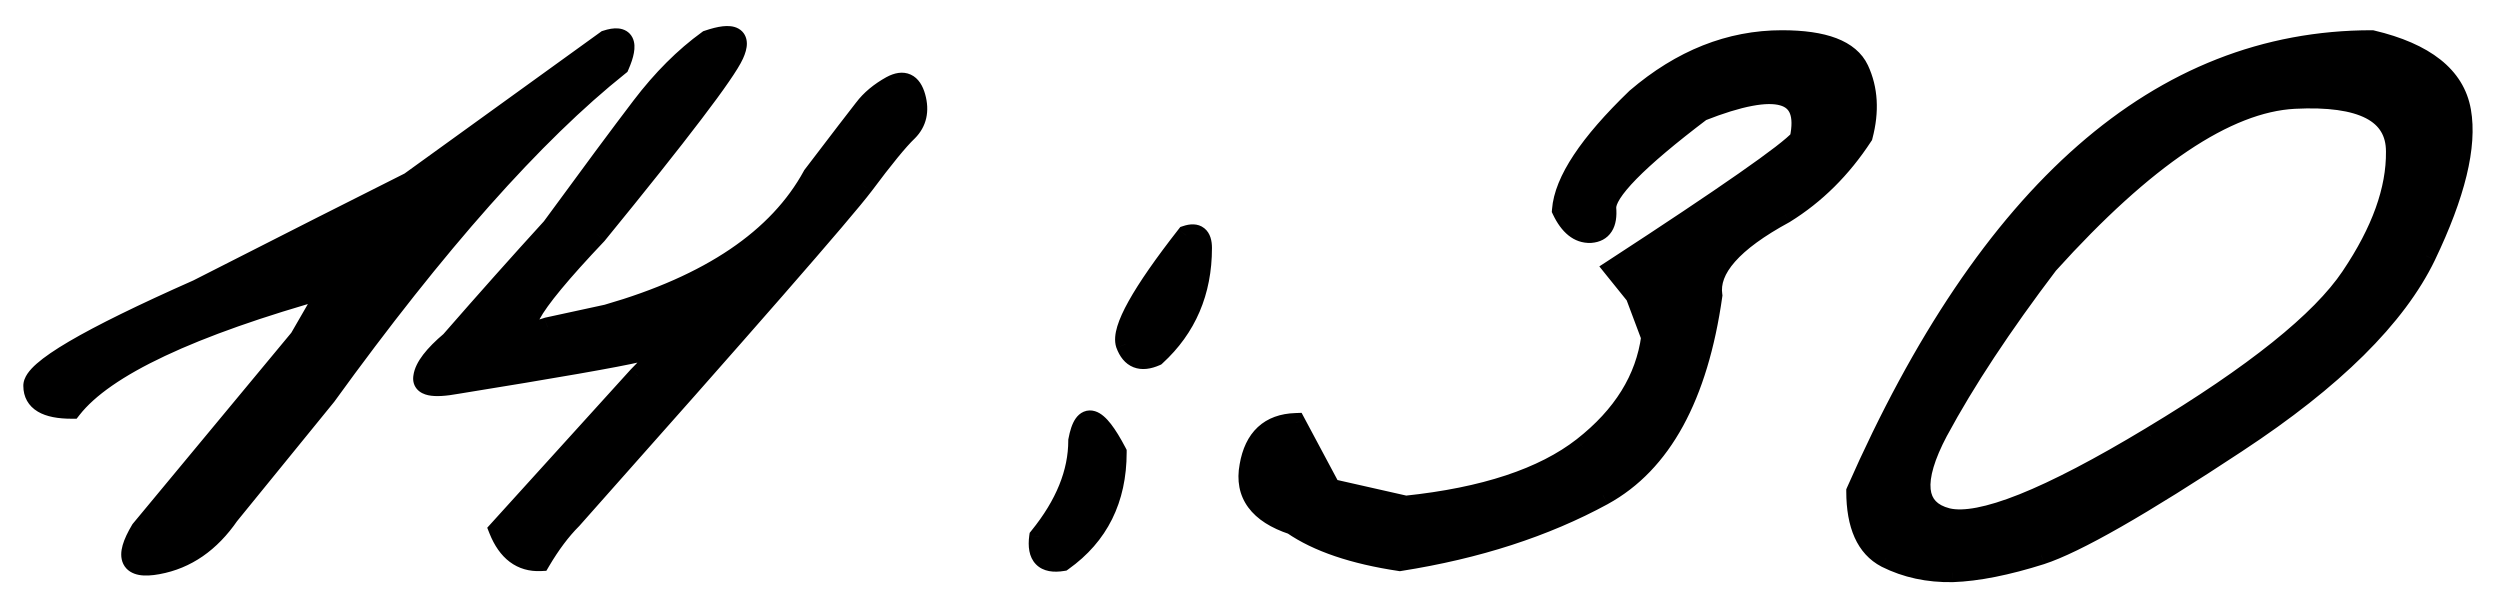 <?xml version="1.0" encoding="UTF-8"?> <svg xmlns="http://www.w3.org/2000/svg" width="75" height="18" viewBox="0 0 75 18" fill="none"><mask id="path-1-outside-1_2947_654" maskUnits="userSpaceOnUse" x="0" y="0" width="75" height="18" fill="black"><rect fill="white" width="75" height="18"></rect><path d="M18.188 1.207C18.747 1.025 18.878 1.279 18.578 1.969C16.026 4 13.096 7.301 9.789 11.871L6.879 15.445C6.306 16.279 5.59 16.773 4.73 16.93C3.884 17.086 3.715 16.741 4.223 15.895L8.988 10.152L9.867 8.629C5.714 9.788 3.142 10.999 2.152 12.262C1.384 12.262 1 12.034 1 11.578C0.987 11.109 2.628 10.146 5.922 8.688L9.73 6.754C10.329 6.454 11.182 6.025 12.289 5.465L18.188 1.207ZM21.234 1.207C22.003 0.947 22.263 1.09 22.016 1.637C21.768 2.184 20.401 3.98 17.914 7.027C15.753 9.306 15.258 10.237 16.43 9.82L18.227 9.43C21.299 8.544 23.35 7.158 24.379 5.27C25.212 4.176 25.727 3.505 25.922 3.258C26.117 2.997 26.391 2.77 26.742 2.574C27.107 2.379 27.348 2.49 27.465 2.906C27.582 3.323 27.504 3.668 27.23 3.941C26.957 4.202 26.514 4.742 25.902 5.562C25.29 6.37 22.374 9.71 17.152 15.582C16.827 15.908 16.514 16.324 16.215 16.832C15.642 16.858 15.225 16.546 14.965 15.895L19.145 11.285L19.906 10.504L19.164 10.562C18.5 10.719 16.677 11.038 13.695 11.52C12.979 11.65 12.647 11.578 12.699 11.305C12.738 11.018 13.012 10.66 13.52 10.23C14.587 9.007 15.596 7.874 16.547 6.832C17.719 5.23 18.617 4.02 19.242 3.199C19.867 2.379 20.531 1.715 21.234 1.207ZM35.59 7.066C35.902 6.962 36.059 7.086 36.059 7.438C36.059 8.753 35.596 9.833 34.672 10.68C34.229 10.875 33.93 10.758 33.773 10.328C33.63 9.885 34.236 8.798 35.59 7.066ZM33.5 13.57C33.5 14.977 32.96 16.064 31.879 16.832C31.332 16.923 31.098 16.682 31.176 16.109C31.957 15.146 32.348 14.182 32.348 13.219C32.517 12.307 32.901 12.425 33.5 13.57ZM53.461 1.207C54.724 1.207 55.492 1.5 55.766 2.086C56.039 2.672 56.078 3.336 55.883 4.078C55.245 5.055 54.464 5.829 53.539 6.402C51.977 7.249 51.254 8.069 51.371 8.863C50.941 11.897 49.848 13.896 48.09 14.859C46.345 15.81 44.314 16.467 41.996 16.832C40.603 16.624 39.529 16.259 38.773 15.738C37.758 15.4 37.328 14.814 37.484 13.98C37.628 13.147 38.09 12.717 38.871 12.691L39.926 14.664L42.172 15.172C44.529 14.925 46.3 14.338 47.484 13.414C48.682 12.477 49.366 11.376 49.535 10.113L49.066 8.863L48.422 8.062C51.781 5.875 53.637 4.579 53.988 4.176C54.301 2.717 53.318 2.438 51.039 3.336C49.112 4.794 48.161 5.764 48.188 6.246C48.227 6.715 48.07 6.962 47.719 6.988C47.367 7.001 47.081 6.773 46.859 6.305C46.925 5.432 47.667 4.312 49.086 2.945C50.44 1.786 51.898 1.207 53.461 1.207ZM71.156 1.207C72.758 1.585 73.65 2.294 73.832 3.336C74.014 4.378 73.663 5.823 72.777 7.672C71.892 9.508 70.004 11.376 67.113 13.277C64.236 15.178 62.276 16.298 61.234 16.637C60.206 16.962 59.32 17.138 58.578 17.164C57.849 17.177 57.185 17.034 56.586 16.734C55.987 16.422 55.688 15.758 55.688 14.742C59.659 5.719 64.815 1.207 71.156 1.207ZM58.148 12.926C57.354 14.423 57.445 15.296 58.422 15.543C59.411 15.777 61.449 14.963 64.535 13.102C67.634 11.24 69.633 9.638 70.531 8.297C71.443 6.943 71.892 5.693 71.879 4.547C71.879 3.388 70.863 2.861 68.832 2.965C66.801 3.069 64.34 4.723 61.449 7.926C60.056 9.762 58.956 11.428 58.148 12.926Z"></path></mask><path d="M18.188 1.207C18.747 1.025 18.878 1.279 18.578 1.969C16.026 4 13.096 7.301 9.789 11.871L6.879 15.445C6.306 16.279 5.59 16.773 4.73 16.93C3.884 17.086 3.715 16.741 4.223 15.895L8.988 10.152L9.867 8.629C5.714 9.788 3.142 10.999 2.152 12.262C1.384 12.262 1 12.034 1 11.578C0.987 11.109 2.628 10.146 5.922 8.688L9.73 6.754C10.329 6.454 11.182 6.025 12.289 5.465L18.188 1.207ZM21.234 1.207C22.003 0.947 22.263 1.09 22.016 1.637C21.768 2.184 20.401 3.98 17.914 7.027C15.753 9.306 15.258 10.237 16.43 9.82L18.227 9.43C21.299 8.544 23.35 7.158 24.379 5.27C25.212 4.176 25.727 3.505 25.922 3.258C26.117 2.997 26.391 2.77 26.742 2.574C27.107 2.379 27.348 2.49 27.465 2.906C27.582 3.323 27.504 3.668 27.23 3.941C26.957 4.202 26.514 4.742 25.902 5.562C25.29 6.37 22.374 9.71 17.152 15.582C16.827 15.908 16.514 16.324 16.215 16.832C15.642 16.858 15.225 16.546 14.965 15.895L19.145 11.285L19.906 10.504L19.164 10.562C18.5 10.719 16.677 11.038 13.695 11.52C12.979 11.65 12.647 11.578 12.699 11.305C12.738 11.018 13.012 10.66 13.52 10.23C14.587 9.007 15.596 7.874 16.547 6.832C17.719 5.23 18.617 4.02 19.242 3.199C19.867 2.379 20.531 1.715 21.234 1.207ZM35.59 7.066C35.902 6.962 36.059 7.086 36.059 7.438C36.059 8.753 35.596 9.833 34.672 10.68C34.229 10.875 33.93 10.758 33.773 10.328C33.63 9.885 34.236 8.798 35.59 7.066ZM33.5 13.57C33.5 14.977 32.96 16.064 31.879 16.832C31.332 16.923 31.098 16.682 31.176 16.109C31.957 15.146 32.348 14.182 32.348 13.219C32.517 12.307 32.901 12.425 33.5 13.57ZM53.461 1.207C54.724 1.207 55.492 1.5 55.766 2.086C56.039 2.672 56.078 3.336 55.883 4.078C55.245 5.055 54.464 5.829 53.539 6.402C51.977 7.249 51.254 8.069 51.371 8.863C50.941 11.897 49.848 13.896 48.09 14.859C46.345 15.81 44.314 16.467 41.996 16.832C40.603 16.624 39.529 16.259 38.773 15.738C37.758 15.4 37.328 14.814 37.484 13.98C37.628 13.147 38.09 12.717 38.871 12.691L39.926 14.664L42.172 15.172C44.529 14.925 46.3 14.338 47.484 13.414C48.682 12.477 49.366 11.376 49.535 10.113L49.066 8.863L48.422 8.062C51.781 5.875 53.637 4.579 53.988 4.176C54.301 2.717 53.318 2.438 51.039 3.336C49.112 4.794 48.161 5.764 48.188 6.246C48.227 6.715 48.07 6.962 47.719 6.988C47.367 7.001 47.081 6.773 46.859 6.305C46.925 5.432 47.667 4.312 49.086 2.945C50.44 1.786 51.898 1.207 53.461 1.207ZM71.156 1.207C72.758 1.585 73.65 2.294 73.832 3.336C74.014 4.378 73.663 5.823 72.777 7.672C71.892 9.508 70.004 11.376 67.113 13.277C64.236 15.178 62.276 16.298 61.234 16.637C60.206 16.962 59.32 17.138 58.578 17.164C57.849 17.177 57.185 17.034 56.586 16.734C55.987 16.422 55.688 15.758 55.688 14.742C59.659 5.719 64.815 1.207 71.156 1.207ZM58.148 12.926C57.354 14.423 57.445 15.296 58.422 15.543C59.411 15.777 61.449 14.963 64.535 13.102C67.634 11.24 69.633 9.638 70.531 8.297C71.443 6.943 71.892 5.693 71.879 4.547C71.879 3.388 70.863 2.861 68.832 2.965C66.801 3.069 64.34 4.723 61.449 7.926C60.056 9.762 58.956 11.428 58.148 12.926Z" fill="black"></path><path d="M18.188 1.207L18.095 0.922L18.05 0.936L18.012 0.964L18.188 1.207ZM18.578 1.969L18.765 2.203L18.823 2.157L18.853 2.088L18.578 1.969ZM9.789 11.871L10.022 12.06L10.027 12.054L10.032 12.047L9.789 11.871ZM6.879 15.445L6.646 15.256L6.639 15.265L6.632 15.275L6.879 15.445ZM4.73 16.93L4.677 16.634L4.676 16.635L4.73 16.93ZM4.223 15.895L3.992 15.703L3.977 15.721L3.965 15.74L4.223 15.895ZM8.988 10.152L9.219 10.344L9.235 10.324L9.248 10.302L8.988 10.152ZM9.867 8.629L10.127 8.779L10.494 8.143L9.787 8.34L9.867 8.629ZM2.152 12.262V12.562H2.298L2.388 12.447L2.152 12.262ZM1 11.578H1.3L1.3 11.57L1 11.578ZM5.922 8.688L6.043 8.962L6.051 8.959L6.058 8.955L5.922 8.688ZM9.73 6.754L9.596 6.486L9.595 6.486L9.73 6.754ZM12.289 5.465L12.425 5.733L12.445 5.722L12.465 5.708L12.289 5.465ZM18.28 1.492C18.404 1.452 18.471 1.448 18.496 1.45C18.505 1.451 18.497 1.452 18.48 1.442C18.461 1.431 18.446 1.414 18.438 1.398C18.426 1.375 18.444 1.387 18.427 1.48C18.411 1.566 18.373 1.688 18.303 1.849L18.853 2.088C18.933 1.905 18.991 1.736 19.017 1.586C19.043 1.443 19.049 1.274 18.972 1.124C18.883 0.95 18.72 0.871 18.558 0.854C18.41 0.838 18.25 0.871 18.095 0.922L18.28 1.492ZM18.391 1.734C15.808 3.79 12.86 7.116 9.546 11.695L10.032 12.047C13.333 7.485 16.244 4.21 18.765 2.203L18.391 1.734ZM9.556 11.682L6.646 15.256L7.112 15.635L10.022 12.06L9.556 11.682ZM6.632 15.275C6.096 16.054 5.445 16.495 4.677 16.634L4.784 17.225C5.735 17.052 6.516 16.503 7.126 15.615L6.632 15.275ZM4.676 16.635C4.48 16.671 4.352 16.672 4.277 16.658C4.209 16.645 4.225 16.63 4.238 16.656C4.243 16.667 4.224 16.636 4.257 16.517C4.289 16.404 4.36 16.25 4.48 16.049L3.965 15.74C3.832 15.963 3.733 16.169 3.68 16.353C3.629 16.532 3.61 16.737 3.699 16.92C3.797 17.119 3.982 17.213 4.168 17.248C4.347 17.281 4.558 17.267 4.785 17.225L4.676 16.635ZM4.454 16.086L9.219 10.344L8.757 9.961L3.992 15.703L4.454 16.086ZM9.248 10.302L10.127 8.779L9.607 8.479L8.728 10.002L9.248 10.302ZM9.787 8.34C7.701 8.922 6.002 9.52 4.695 10.135C3.395 10.747 2.454 11.39 1.916 12.077L2.388 12.447C2.84 11.87 3.68 11.276 4.951 10.678C6.216 10.082 7.88 9.495 9.948 8.918L9.787 8.34ZM2.152 11.962C1.788 11.962 1.564 11.906 1.441 11.833C1.342 11.774 1.3 11.703 1.3 11.578H0.7C0.7 11.909 0.85 12.18 1.135 12.349C1.396 12.504 1.748 12.562 2.152 12.562V11.962ZM1.3 11.57C1.301 11.599 1.289 11.595 1.321 11.547C1.352 11.502 1.407 11.439 1.498 11.359C1.681 11.199 1.969 11 2.373 10.763C3.178 10.29 4.399 9.69 6.043 8.962L5.8 8.413C4.15 9.144 2.904 9.755 2.069 10.245C1.652 10.49 1.327 10.711 1.102 10.909C0.99 11.007 0.894 11.108 0.824 11.211C0.756 11.312 0.696 11.44 0.7 11.586L1.3 11.57ZM6.058 8.955L9.866 7.021L9.595 6.486L5.786 8.42L6.058 8.955ZM9.865 7.022C10.464 6.722 11.318 6.293 12.425 5.733L12.154 5.197C11.047 5.757 10.195 6.186 9.596 6.486L9.865 7.022ZM12.465 5.708L18.363 1.45L18.012 0.964L12.114 5.222L12.465 5.708ZM21.234 1.207L21.138 0.923L21.095 0.937L21.059 0.964L21.234 1.207ZM17.914 7.027L18.132 7.234L18.139 7.226L18.146 7.217L17.914 7.027ZM16.43 9.82L16.366 9.527L16.347 9.531L16.329 9.538L16.43 9.82ZM18.227 9.43L18.29 9.723L18.3 9.721L18.31 9.718L18.227 9.43ZM24.379 5.27L24.14 5.088L24.126 5.106L24.116 5.126L24.379 5.27ZM25.922 3.258L26.157 3.444L26.162 3.438L25.922 3.258ZM26.742 2.574L26.601 2.31L26.596 2.312L26.742 2.574ZM27.23 3.941L27.437 4.159L27.443 4.154L27.23 3.941ZM25.902 5.562L26.141 5.744L26.143 5.742L25.902 5.562ZM17.152 15.582L17.364 15.794L17.371 15.788L17.377 15.781L17.152 15.582ZM16.215 16.832L16.229 17.132L16.391 17.124L16.473 16.984L16.215 16.832ZM14.965 15.895L14.743 15.693L14.617 15.832L14.686 16.006L14.965 15.895ZM19.145 11.285L18.93 11.076L18.922 11.084L19.145 11.285ZM19.906 10.504L20.121 10.713L20.678 10.142L19.883 10.205L19.906 10.504ZM19.164 10.562L19.14 10.263L19.118 10.265L19.095 10.271L19.164 10.562ZM13.695 11.52L13.648 11.223L13.642 11.224L13.695 11.52ZM12.699 11.305L12.994 11.361L12.995 11.353L12.996 11.345L12.699 11.305ZM13.52 10.23L13.713 10.46L13.731 10.445L13.746 10.428L13.52 10.23ZM16.547 6.832L16.768 7.034L16.779 7.022L16.789 7.009L16.547 6.832ZM21.331 1.491C21.512 1.43 21.65 1.397 21.749 1.385C21.857 1.373 21.878 1.391 21.861 1.382C21.847 1.374 21.829 1.359 21.817 1.336C21.805 1.315 21.806 1.302 21.806 1.308C21.806 1.328 21.797 1.391 21.742 1.513L22.289 1.76C22.358 1.609 22.409 1.449 22.406 1.297C22.403 1.124 22.326 0.953 22.15 0.856C22.004 0.776 21.831 0.772 21.681 0.789C21.523 0.807 21.34 0.854 21.138 0.923L21.331 1.491ZM21.742 1.513C21.693 1.623 21.575 1.818 21.373 2.111C21.175 2.399 20.906 2.766 20.566 3.213C19.885 4.107 18.924 5.315 17.682 6.838L18.146 7.217C19.391 5.693 20.357 4.479 21.043 3.576C21.387 3.125 21.662 2.75 21.867 2.451C22.069 2.158 22.215 1.924 22.289 1.76L21.742 1.513ZM17.696 6.821C16.62 7.955 15.927 8.786 15.657 9.294C15.589 9.422 15.534 9.554 15.517 9.681C15.5 9.814 15.521 9.997 15.682 10.119C15.818 10.222 15.984 10.224 16.1 10.212C16.228 10.198 16.374 10.159 16.53 10.103L16.329 9.538C16.193 9.586 16.098 9.609 16.037 9.615C15.964 9.623 15.993 9.602 16.045 9.641C16.121 9.699 16.11 9.776 16.112 9.76C16.115 9.738 16.131 9.68 16.187 9.575C16.412 9.152 17.046 8.378 18.132 7.234L17.696 6.821ZM16.493 10.114L18.29 9.723L18.163 9.137L16.366 9.527L16.493 10.114ZM18.31 9.718C21.422 8.821 23.56 7.4 24.642 5.413L24.116 5.126C23.14 6.916 21.177 8.267 18.143 9.141L18.31 9.718ZM24.617 5.451C25.451 4.357 25.964 3.689 26.157 3.444L25.686 3.072C25.489 3.322 24.973 3.995 24.14 5.088L24.617 5.451ZM26.162 3.438C26.327 3.218 26.565 3.016 26.888 2.836L26.596 2.312C26.216 2.523 25.908 2.777 25.682 3.078L26.162 3.438ZM26.884 2.839C26.954 2.801 27.003 2.787 27.034 2.782C27.062 2.778 27.07 2.783 27.071 2.783C27.073 2.784 27.127 2.811 27.176 2.987L27.754 2.825C27.686 2.584 27.561 2.348 27.322 2.238C27.077 2.126 26.818 2.193 26.601 2.31L26.884 2.839ZM27.176 2.987C27.268 3.315 27.205 3.543 27.018 3.729L27.443 4.154C27.803 3.793 27.896 3.331 27.754 2.825L27.176 2.987ZM27.024 3.724C26.729 4.005 26.273 4.565 25.662 5.383L26.143 5.742C26.756 4.92 27.185 4.399 27.437 4.159L27.024 3.724ZM25.663 5.381C25.061 6.176 22.155 9.504 16.928 15.383L17.377 15.781C22.592 9.916 25.52 6.563 26.141 5.744L25.663 5.381ZM16.94 15.37C16.593 15.717 16.265 16.156 15.956 16.68L16.473 16.984C16.763 16.493 17.061 16.098 17.364 15.794L16.94 15.37ZM16.201 16.532C15.977 16.543 15.8 16.487 15.653 16.377C15.501 16.264 15.36 16.075 15.243 15.783L14.686 16.006C14.83 16.365 15.028 16.658 15.293 16.857C15.562 17.059 15.88 17.148 16.229 17.132L16.201 16.532ZM15.187 16.096L19.367 11.487L18.922 11.084L14.743 15.693L15.187 16.096ZM19.359 11.495L20.121 10.713L19.691 10.294L18.93 11.076L19.359 11.495ZM19.883 10.205L19.14 10.263L19.188 10.862L19.93 10.803L19.883 10.205ZM19.095 10.271C18.444 10.424 16.634 10.741 13.648 11.223L13.743 11.816C16.72 11.335 18.556 11.014 19.233 10.854L19.095 10.271ZM13.642 11.224C13.288 11.289 13.076 11.293 12.972 11.27C12.923 11.259 12.94 11.251 12.965 11.283C12.999 11.325 12.993 11.366 12.994 11.361L12.405 11.249C12.38 11.38 12.395 11.532 12.499 11.661C12.595 11.779 12.73 11.832 12.846 11.857C13.074 11.906 13.386 11.881 13.749 11.815L13.642 11.224ZM12.996 11.345C13.006 11.274 13.051 11.162 13.172 11.003C13.291 10.848 13.469 10.666 13.713 10.46L13.326 10.002C13.062 10.224 12.85 10.437 12.695 10.639C12.543 10.838 12.431 11.048 12.402 11.264L12.996 11.345ZM13.746 10.428C14.812 9.205 15.82 8.074 16.768 7.034L16.325 6.63C15.373 7.673 14.362 8.808 13.293 10.033L13.746 10.428ZM16.789 7.009C17.961 5.408 18.858 4.199 19.481 3.381L19.004 3.017C18.377 3.84 17.477 5.053 16.305 6.655L16.789 7.009ZM19.481 3.381C20.091 2.58 20.735 1.938 21.41 1.45L21.059 0.964C20.328 1.492 19.643 2.178 19.004 3.017L19.481 3.381ZM35.59 7.066L35.495 6.782L35.409 6.81L35.353 6.882L35.59 7.066ZM34.672 10.68L34.793 10.954L34.838 10.934L34.874 10.901L34.672 10.68ZM33.773 10.328L33.488 10.421L33.492 10.431L33.773 10.328ZM33.5 13.57H33.8V13.497L33.766 13.431L33.5 13.57ZM31.879 16.832L31.928 17.128L31.996 17.117L32.053 17.076L31.879 16.832ZM31.176 16.109L30.943 15.92L30.89 15.986L30.878 16.069L31.176 16.109ZM32.348 13.219L32.053 13.164L32.048 13.191V13.219H32.348ZM35.685 7.351C35.741 7.332 35.772 7.33 35.782 7.331C35.789 7.331 35.774 7.331 35.755 7.316C35.738 7.302 35.738 7.292 35.744 7.31C35.751 7.33 35.759 7.37 35.759 7.438H36.359C36.359 7.237 36.317 6.996 36.128 6.846C35.929 6.688 35.683 6.719 35.495 6.782L35.685 7.351ZM35.759 7.438C35.759 8.673 35.328 9.672 34.469 10.458L34.874 10.901C35.864 9.995 36.359 8.832 36.359 7.438H35.759ZM34.551 10.405C34.366 10.487 34.27 10.476 34.225 10.459C34.184 10.443 34.117 10.395 34.055 10.226L33.492 10.431C33.586 10.691 33.747 10.916 34.006 11.018C34.26 11.117 34.535 11.068 34.793 10.954L34.551 10.405ZM34.059 10.236C34.051 10.212 34.042 10.132 34.094 9.962C34.143 9.799 34.236 9.589 34.382 9.327C34.674 8.803 35.153 8.113 35.826 7.251L35.353 6.882C34.673 7.752 34.172 8.471 33.858 9.035C33.701 9.316 33.586 9.569 33.519 9.788C33.455 10.001 33.424 10.223 33.488 10.421L34.059 10.236ZM33.2 13.57C33.2 14.886 32.701 15.88 31.705 16.587L32.053 17.076C33.218 16.248 33.8 15.067 33.8 13.57H33.2ZM31.83 16.536C31.59 16.576 31.521 16.524 31.508 16.511C31.49 16.492 31.438 16.409 31.473 16.15L30.878 16.069C30.836 16.383 30.862 16.707 31.078 16.929C31.299 17.156 31.621 17.179 31.928 17.128L31.83 16.536ZM31.409 16.298C32.221 15.297 32.648 14.269 32.648 13.219H32.048C32.048 14.096 31.693 14.995 30.943 15.92L31.409 16.298ZM32.643 13.274C32.683 13.056 32.73 12.945 32.761 12.899C32.774 12.881 32.772 12.893 32.746 12.904C32.715 12.917 32.686 12.913 32.675 12.91C32.67 12.909 32.686 12.912 32.722 12.943C32.757 12.973 32.801 13.019 32.854 13.088C32.962 13.226 33.088 13.43 33.234 13.709L33.766 13.431C33.612 13.137 33.466 12.898 33.328 12.72C33.198 12.553 33.04 12.394 32.85 12.336C32.743 12.303 32.626 12.303 32.512 12.351C32.403 12.397 32.325 12.476 32.269 12.556C32.162 12.71 32.097 12.926 32.053 13.164L32.643 13.274ZM55.883 4.078L56.134 4.242L56.161 4.202L56.173 4.154L55.883 4.078ZM53.539 6.402L53.682 6.666L53.69 6.662L53.697 6.657L53.539 6.402ZM51.371 8.863L51.668 8.905L51.674 8.862L51.668 8.819L51.371 8.863ZM48.09 14.859L48.233 15.123L48.234 15.122L48.09 14.859ZM41.996 16.832L41.952 17.129L41.997 17.136L42.043 17.128L41.996 16.832ZM38.773 15.738L38.944 15.491L38.909 15.467L38.868 15.454L38.773 15.738ZM37.484 13.98L37.779 14.036L37.78 14.031L37.484 13.98ZM38.871 12.691L39.136 12.55L39.048 12.385L38.861 12.392L38.871 12.691ZM39.926 14.664L39.661 14.806L39.726 14.926L39.86 14.957L39.926 14.664ZM42.172 15.172L42.106 15.464L42.154 15.475L42.203 15.47L42.172 15.172ZM47.484 13.414L47.669 13.651L47.669 13.65L47.484 13.414ZM49.535 10.113L49.833 10.153L49.843 10.079L49.816 10.008L49.535 10.113ZM49.066 8.863L49.347 8.758L49.33 8.713L49.3 8.675L49.066 8.863ZM48.422 8.062L48.258 7.811L47.98 7.992L48.188 8.251L48.422 8.062ZM53.988 4.176L54.215 4.373L54.265 4.314L54.282 4.239L53.988 4.176ZM51.039 3.336L50.929 3.057L50.891 3.072L50.858 3.097L51.039 3.336ZM48.188 6.246L47.888 6.262L47.889 6.271L48.188 6.246ZM47.719 6.988L47.73 7.288L47.741 7.287L47.719 6.988ZM46.859 6.305L46.56 6.282L46.554 6.361L46.588 6.433L46.859 6.305ZM49.086 2.945L48.891 2.717L48.884 2.723L48.878 2.729L49.086 2.945ZM53.461 1.507C54.073 1.507 54.541 1.579 54.877 1.707C55.209 1.834 55.398 2.008 55.494 2.213L56.038 1.959C55.859 1.578 55.528 1.313 55.091 1.146C54.66 0.982 54.111 0.907 53.461 0.907V1.507ZM55.494 2.213C55.732 2.724 55.774 3.314 55.593 4.002L56.173 4.154C56.383 3.358 56.346 2.62 56.038 1.959L55.494 2.213ZM55.632 3.914C55.016 4.857 54.266 5.599 53.381 6.147L53.697 6.657C54.662 6.06 55.474 5.253 56.134 4.242L55.632 3.914ZM53.396 6.139C52.601 6.569 51.995 7.006 51.6 7.454C51.203 7.905 50.999 8.394 51.074 8.907L51.668 8.819C51.626 8.538 51.725 8.22 52.05 7.851C52.378 7.478 52.915 7.082 53.682 6.666L53.396 6.139ZM51.074 8.821C50.65 11.812 49.584 13.698 47.946 14.596L48.234 15.122C50.111 14.093 51.232 11.982 51.668 8.905L51.074 8.821ZM47.946 14.596C46.237 15.527 44.239 16.175 41.95 16.536L42.043 17.128C44.388 16.759 46.453 16.093 48.233 15.123L47.946 14.596ZM42.041 16.535C40.67 16.331 39.647 15.976 38.944 15.491L38.603 15.985C39.411 16.542 40.535 16.917 41.952 17.129L42.041 16.535ZM38.868 15.454C38.393 15.295 38.096 15.092 37.931 14.867C37.774 14.653 37.714 14.386 37.779 14.036L37.19 13.925C37.099 14.409 37.175 14.851 37.447 15.222C37.713 15.584 38.138 15.843 38.679 16.023L38.868 15.454ZM37.78 14.031C37.844 13.658 37.974 13.41 38.143 13.253C38.309 13.098 38.545 13.002 38.881 12.991L38.861 12.392C38.416 12.406 38.03 12.538 37.734 12.813C37.441 13.086 37.268 13.47 37.189 13.93L37.78 14.031ZM38.606 12.833L39.661 14.806L40.19 14.523L39.136 12.55L38.606 12.833ZM39.86 14.957L42.106 15.464L42.238 14.879L39.992 14.371L39.86 14.957ZM42.203 15.47C44.586 15.22 46.421 14.624 47.669 13.651L47.3 13.178C46.178 14.053 44.471 14.629 42.141 14.873L42.203 15.47ZM47.669 13.65C48.916 12.675 49.651 11.508 49.833 10.153L49.238 10.073C49.081 11.244 48.449 12.279 47.3 13.178L47.669 13.65ZM49.816 10.008L49.347 8.758L48.785 8.969L49.254 10.219L49.816 10.008ZM49.3 8.675L48.656 7.874L48.188 8.251L48.833 9.051L49.3 8.675ZM48.586 8.314C50.266 7.22 51.573 6.347 52.505 5.696C52.97 5.371 53.344 5.1 53.626 4.883C53.9 4.672 54.105 4.499 54.215 4.373L53.762 3.979C53.696 4.054 53.537 4.194 53.26 4.408C52.989 4.616 52.623 4.882 52.161 5.204C51.237 5.849 49.937 6.718 48.258 7.811L48.586 8.314ZM54.282 4.239C54.365 3.848 54.374 3.49 54.26 3.195C54.138 2.88 53.894 2.676 53.568 2.584C53.257 2.495 52.877 2.507 52.449 2.588C52.017 2.67 51.509 2.828 50.929 3.057L51.149 3.615C51.709 3.394 52.178 3.25 52.561 3.178C52.948 3.104 53.222 3.109 53.403 3.161C53.569 3.208 53.654 3.291 53.7 3.411C53.754 3.55 53.767 3.774 53.695 4.113L54.282 4.239ZM50.858 3.097C49.89 3.829 49.157 4.447 48.667 4.947C48.422 5.197 48.229 5.426 48.098 5.632C47.972 5.83 47.876 6.047 47.888 6.262L48.487 6.23C48.486 6.204 48.499 6.119 48.604 5.954C48.704 5.798 48.865 5.602 49.095 5.367C49.555 4.898 50.261 4.301 51.22 3.575L50.858 3.097ZM47.889 6.271C47.906 6.477 47.874 6.579 47.846 6.623C47.829 6.649 47.799 6.681 47.697 6.689L47.741 7.287C47.99 7.269 48.214 7.164 48.353 6.943C48.482 6.74 48.508 6.484 48.486 6.221L47.889 6.271ZM47.708 6.688C47.53 6.695 47.329 6.596 47.131 6.177L46.588 6.433C46.833 6.951 47.204 7.308 47.73 7.288L47.708 6.688ZM47.158 6.327C47.186 5.962 47.358 5.514 47.715 4.976C48.07 4.441 48.594 3.836 49.294 3.161L48.878 2.729C48.159 3.422 47.602 4.06 47.215 4.645C46.829 5.227 46.598 5.775 46.56 6.282L47.158 6.327ZM49.281 3.173C50.589 2.054 51.98 1.507 53.461 1.507V0.907C51.817 0.907 50.291 1.519 48.891 2.717L49.281 3.173ZM71.156 1.207L71.225 0.915L71.191 0.907H71.156V1.207ZM72.777 7.672L73.048 7.802L73.048 7.801L72.777 7.672ZM67.113 13.277L66.948 13.027L66.948 13.027L67.113 13.277ZM61.234 16.637L61.325 16.923L61.327 16.922L61.234 16.637ZM58.578 17.164L58.584 17.464L58.589 17.464L58.578 17.164ZM56.586 16.734L56.447 17L56.452 17.003L56.586 16.734ZM55.688 14.742L55.413 14.621L55.388 14.679V14.742H55.688ZM58.148 12.926L57.884 12.783L57.883 12.785L58.148 12.926ZM58.422 15.543L58.348 15.834L58.353 15.835L58.422 15.543ZM64.535 13.102L64.381 12.844L64.38 12.845L64.535 13.102ZM70.531 8.297L70.282 8.129L70.282 8.13L70.531 8.297ZM71.879 4.547H71.579L71.579 4.55L71.879 4.547ZM61.449 7.926L61.227 7.725L61.218 7.734L61.21 7.744L61.449 7.926ZM71.087 1.499C72.645 1.866 73.385 2.524 73.537 3.388L74.127 3.284C73.914 2.065 72.87 1.303 71.225 0.915L71.087 1.499ZM73.537 3.388C73.702 4.332 73.387 5.705 72.507 7.542L73.048 7.801C73.939 5.941 74.327 4.423 74.127 3.284L73.537 3.388ZM72.507 7.542C71.656 9.305 69.822 11.137 66.948 13.027L67.278 13.528C70.186 11.616 72.127 9.71 73.048 7.802L72.507 7.542ZM66.948 13.027C64.063 14.933 62.138 16.028 61.142 16.351L61.327 16.922C62.414 16.569 64.408 15.424 67.279 13.528L66.948 13.027ZM61.144 16.351C60.13 16.671 59.273 16.84 58.568 16.864L58.589 17.464C59.367 17.437 60.281 17.253 61.325 16.923L61.144 16.351ZM58.573 16.864C57.888 16.876 57.272 16.742 56.72 16.466L56.452 17.003C57.098 17.326 57.81 17.478 58.584 17.464L58.573 16.864ZM56.725 16.468C56.27 16.231 55.987 15.708 55.987 14.742H55.388C55.388 15.807 55.704 16.613 56.447 17L56.725 16.468ZM55.962 14.863C59.915 5.881 64.994 1.507 71.156 1.507V0.907C64.636 0.907 59.402 5.557 55.413 14.621L55.962 14.863ZM57.883 12.785C57.48 13.545 57.267 14.205 57.323 14.734C57.351 15.009 57.453 15.253 57.638 15.447C57.821 15.639 58.066 15.762 58.348 15.834L58.495 15.252C58.29 15.2 58.157 15.122 58.073 15.033C57.991 14.948 57.936 14.833 57.919 14.672C57.884 14.329 58.022 13.804 58.413 13.066L57.883 12.785ZM58.353 15.835C58.946 15.975 59.781 15.796 60.804 15.387C61.844 14.972 63.141 14.293 64.69 13.358L64.38 12.845C62.843 13.772 61.578 14.431 60.581 14.83C59.566 15.235 58.887 15.345 58.491 15.251L58.353 15.835ZM64.69 13.359C67.791 11.495 69.842 9.865 70.781 8.464L70.282 8.13C69.424 9.411 67.477 10.984 64.381 12.844L64.69 13.359ZM70.78 8.464C71.712 7.08 72.193 5.771 72.179 4.543L71.579 4.55C71.591 5.614 71.174 6.805 70.282 8.129L70.78 8.464ZM72.179 4.547C72.179 4.212 72.105 3.907 71.945 3.641C71.786 3.376 71.55 3.169 71.255 3.016C70.676 2.715 69.85 2.612 68.817 2.665L68.847 3.264C69.846 3.213 70.542 3.322 70.979 3.548C71.192 3.659 71.338 3.795 71.431 3.951C71.526 4.107 71.579 4.302 71.579 4.547H72.179ZM68.817 2.665C67.727 2.721 66.552 3.19 65.296 4.034C64.038 4.879 62.681 6.112 61.227 7.725L61.672 8.127C63.108 6.536 64.427 5.341 65.63 4.532C66.835 3.723 67.905 3.313 68.847 3.264L68.817 2.665ZM61.21 7.744C59.811 9.589 58.701 11.269 57.884 12.783L58.413 13.068C59.21 11.588 60.301 9.935 61.688 8.107L61.21 7.744Z" fill="black" mask="url(#path-1-outside-1_2947_654)"></path></svg> 